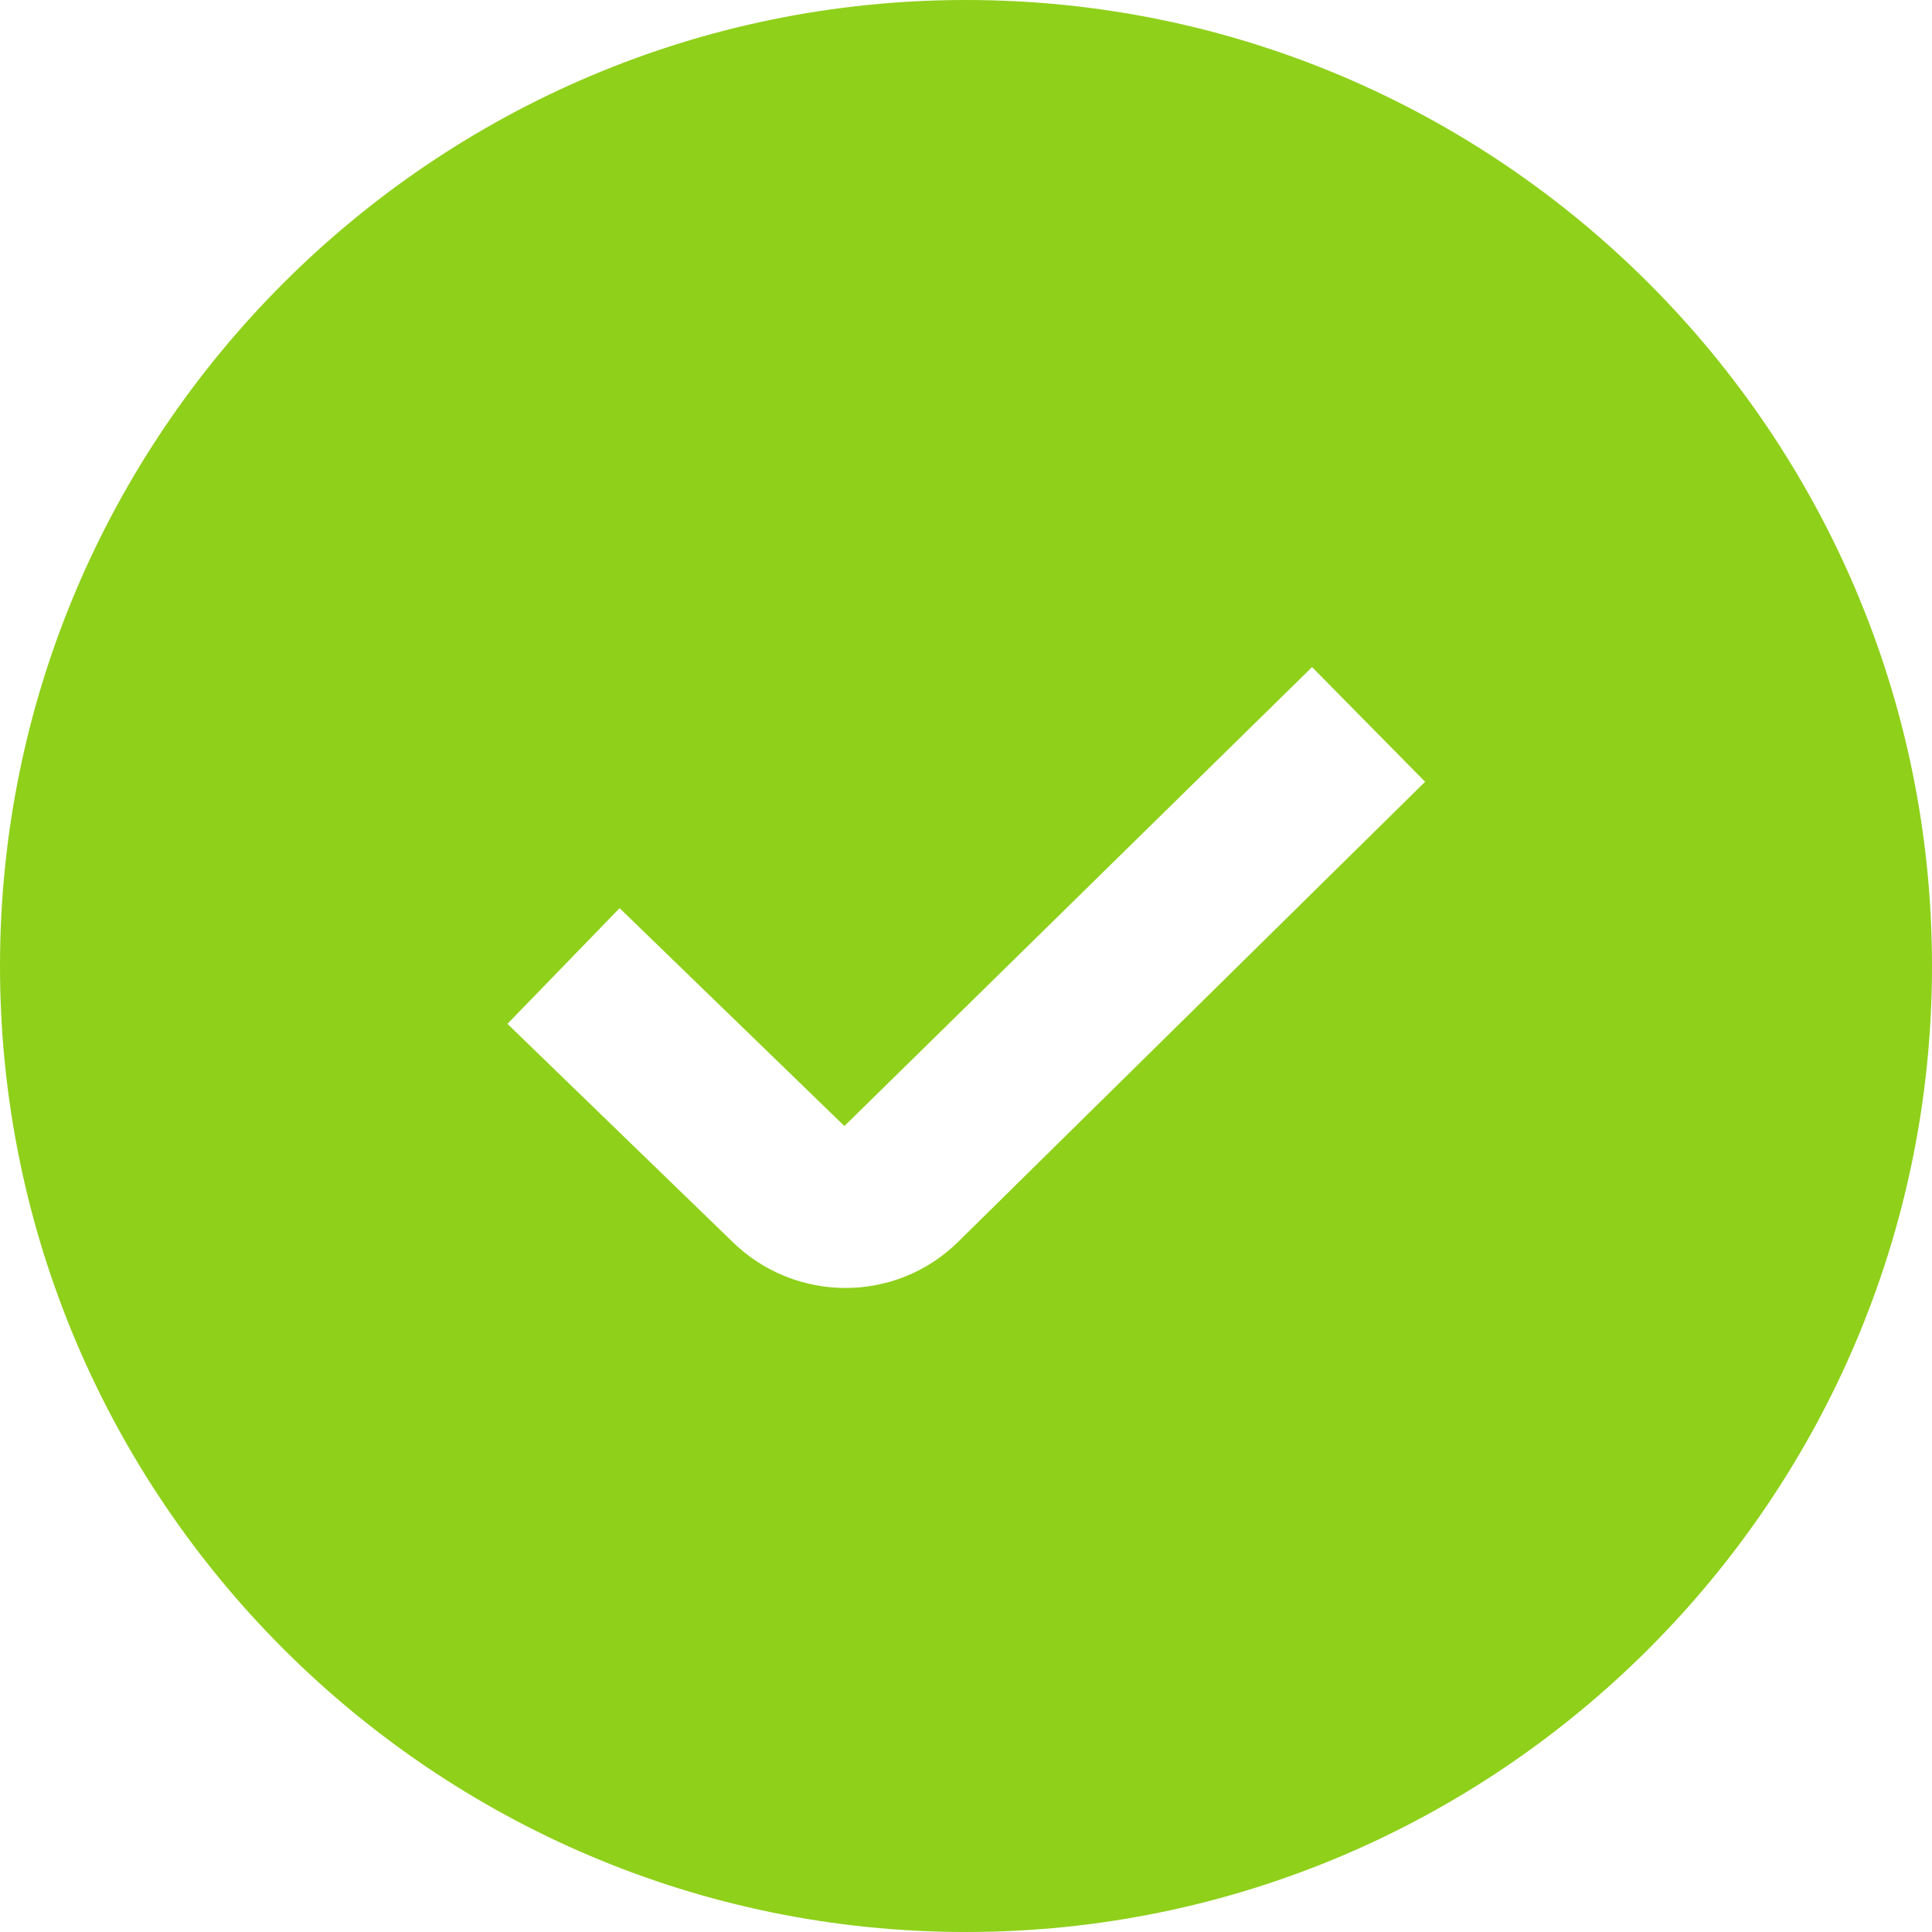 <?xml version="1.0" encoding="UTF-8"?> <svg xmlns="http://www.w3.org/2000/svg" width="17" height="17" viewBox="0 0 17 17" fill="none"><g clip-path="url(#clip0_1663_4)"><path d="M8.5 0C3.813 0 0 3.813 0 8.5C0 13.187 3.813 17 8.5 17C13.187 17 17 13.187 17 8.5C17 3.813 13.187 0 8.5 0ZM8.436 10.922C8.161 11.196 7.801 11.333 7.439 11.333C7.077 11.333 6.713 11.194 6.436 10.918L4.465 9.009L5.452 7.991L7.43 9.908L11.545 5.87L12.54 6.879L8.436 10.922Z" fill="#8FD01A"></path></g><defs><clipPath id="clip0_1663_4"><rect width="17" height="17" fill="white"></rect></clipPath></defs></svg> 